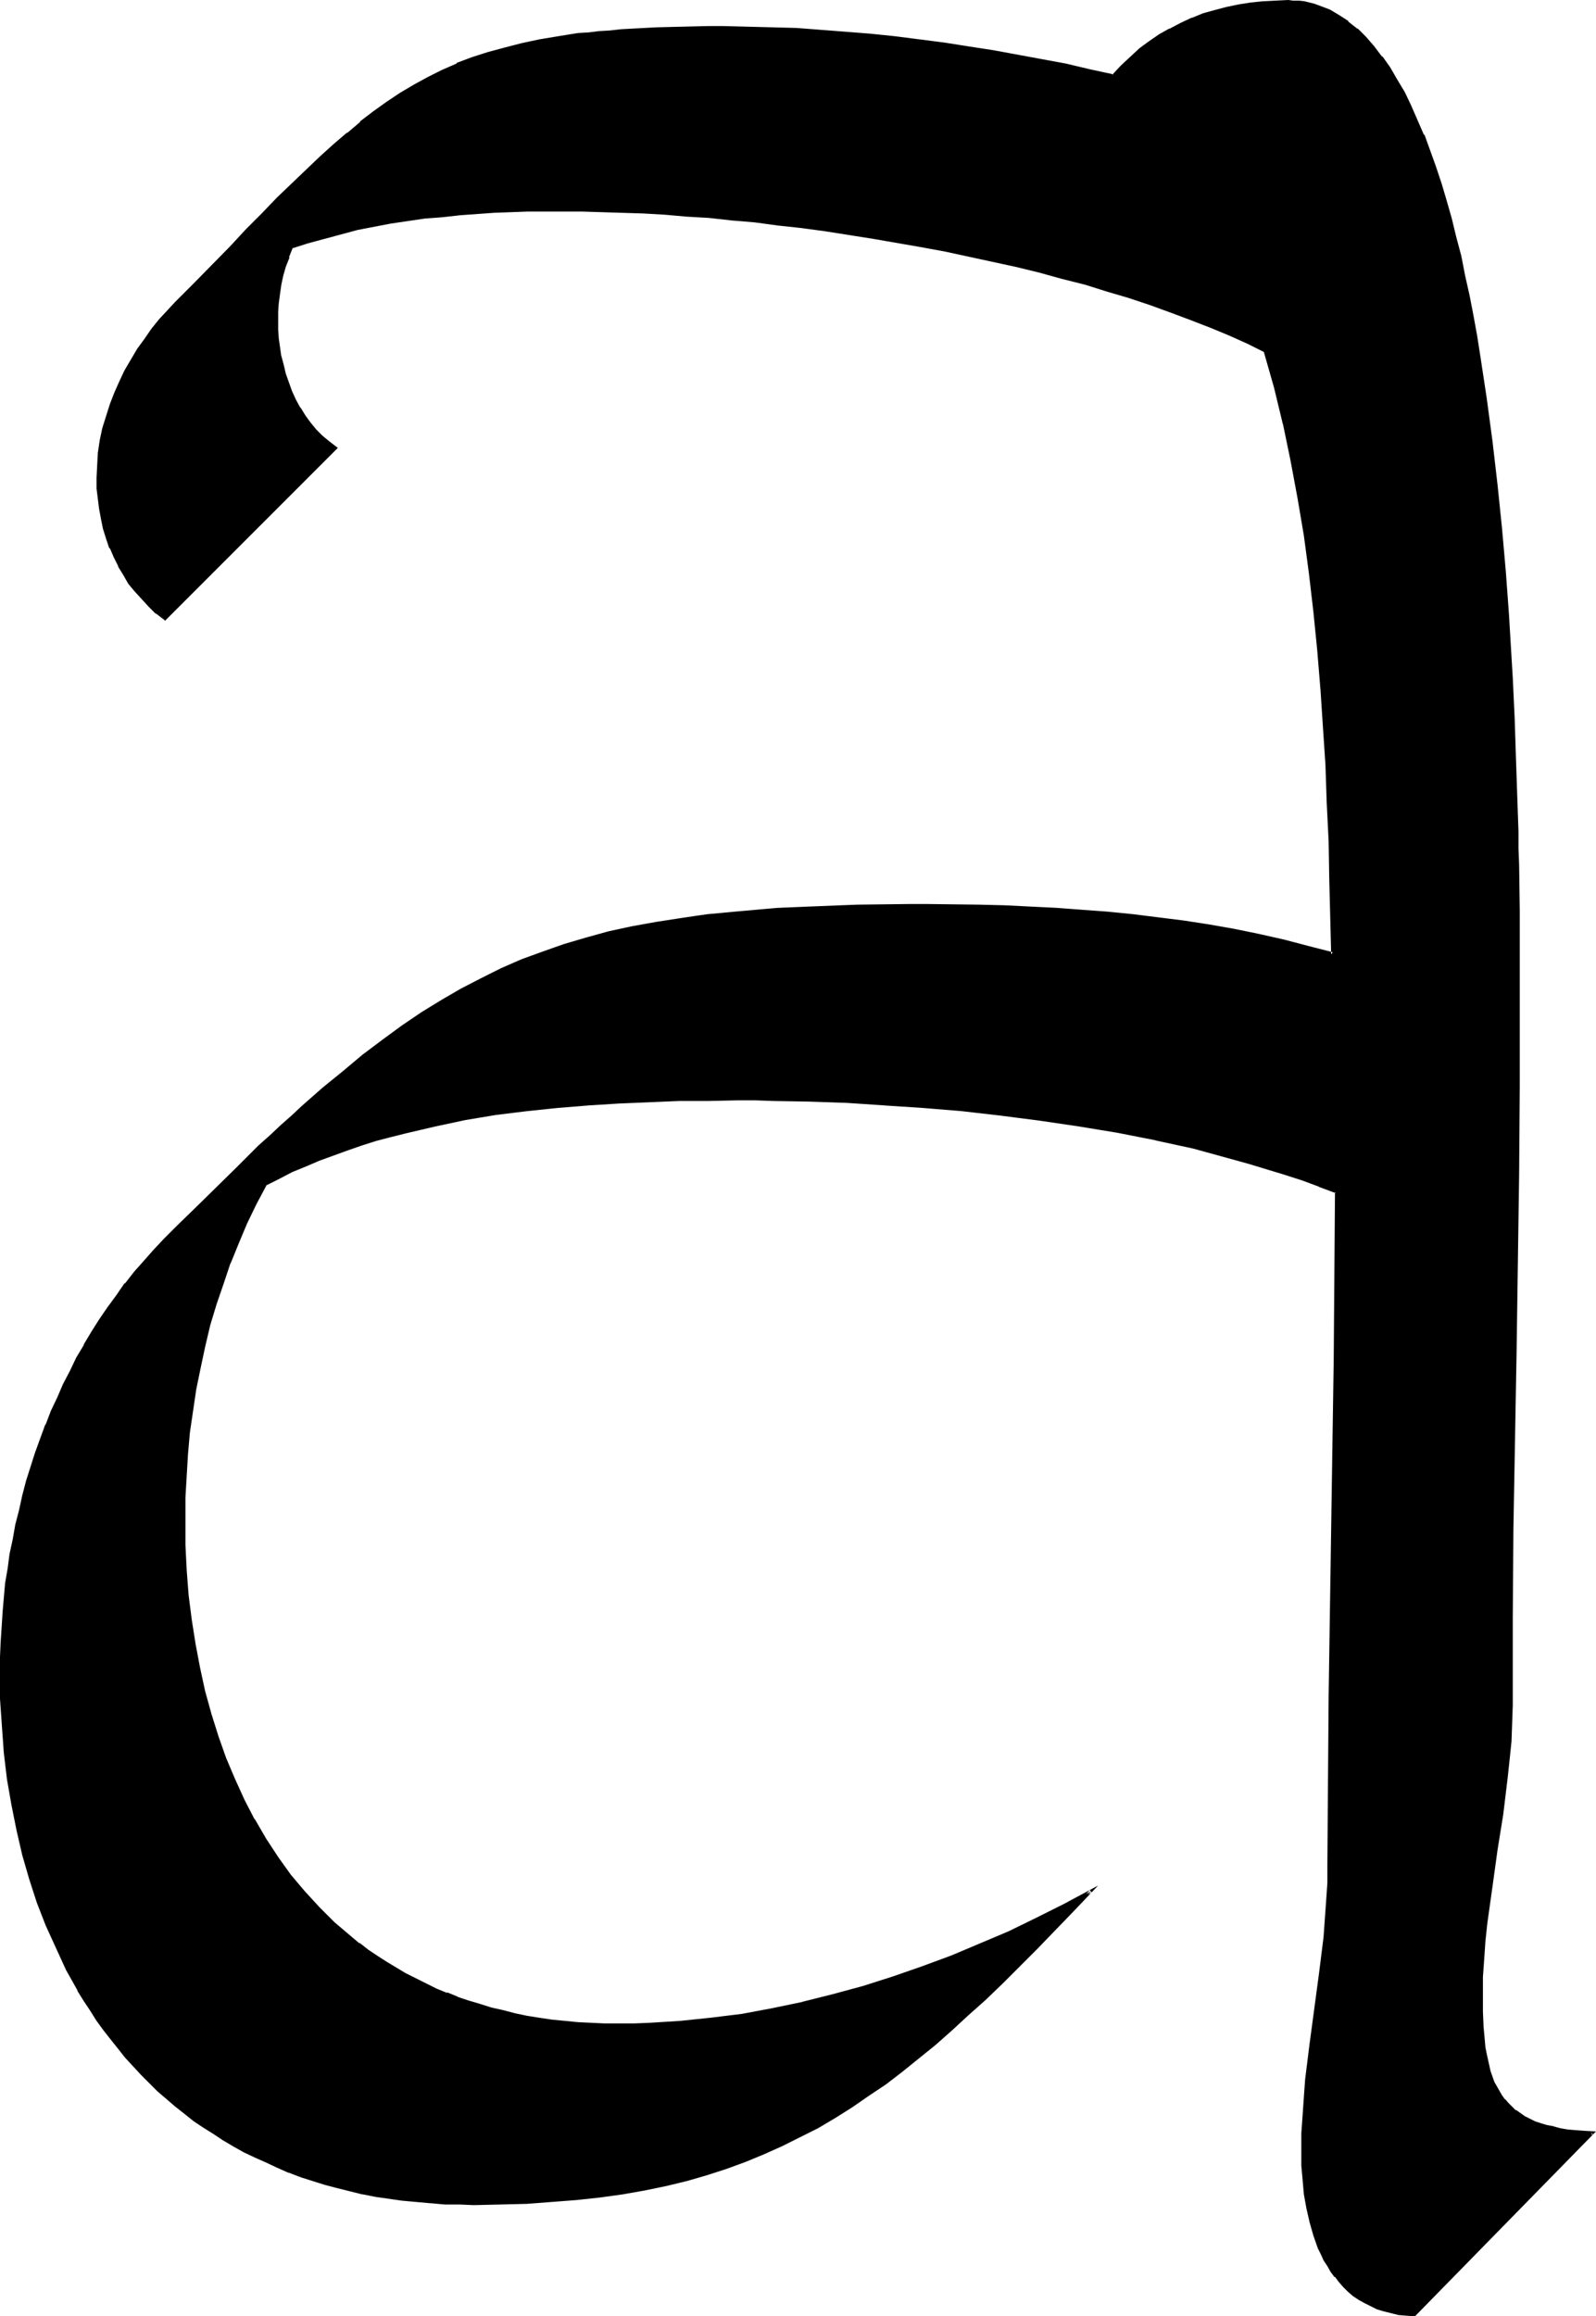 <?xml version="1.0" encoding="UTF-8" standalone="no"?>
<svg
   version="1.0"
   width="107.432mm"
   height="155.882mm"
   id="svg4"
   sodipodi:docname="Z.wmf"
   xmlns:inkscape="http://www.inkscape.org/namespaces/inkscape"
   xmlns:sodipodi="http://sodipodi.sourceforge.net/DTD/sodipodi-0.dtd"
   xmlns="http://www.w3.org/2000/svg"
   xmlns:svg="http://www.w3.org/2000/svg">
  <sodipodi:namedview
     id="namedview4"
     pagecolor="#ffffff"
     bordercolor="#000000"
     borderopacity="0.25"
     inkscape:showpageshadow="2"
     inkscape:pageopacity="0.0"
     inkscape:pagecheckerboard="0"
     inkscape:deskcolor="#d1d1d1"
     inkscape:document-units="mm" />
  <defs
     id="defs1">
    <pattern
       id="WMFhbasepattern"
       patternUnits="userSpaceOnUse"
       width="6"
       height="6"
       x="0"
       y="0" />
  </defs>
  <path
     style="fill:#000000;fill-opacity:1;fill-rule:evenodd;stroke:none"
     d="m 359.831,588.838 -2.1,-0.162 -1.939,-0.323 -1.939,-0.323 -1.777,-0.485 -1.777,-0.485 -1.454,-0.808 -1.616,-0.808 -1.454,-0.808 -1.293,-0.97 -1.293,-1.131 -1.131,-1.131 -1.131,-1.131 -1.131,-1.293 -0.969,-1.293 -0.808,-1.454 -0.969,-1.454 -0.646,-1.454 -0.808,-1.616 -1.131,-3.232 -0.969,-3.393 -0.808,-3.555 -0.485,-3.555 -0.485,-3.555 -0.162,-3.555 -0.162,-3.555 0.162,-4.686 0.162,-4.525 0.323,-4.686 0.485,-4.525 0.969,-9.049 2.424,-18.098 1.131,-9.049 0.485,-4.525 0.323,-4.525 0.162,-4.686 v -4.525 l 0.162,-21.653 0.162,-21.492 0.646,-42.822 0.646,-42.66 0.162,-21.33 0.162,-21.33 -4.363,-1.616 -4.363,-1.616 -4.363,-1.616 -9.048,-2.747 -4.686,-1.293 -4.686,-1.293 -4.847,-1.131 -9.533,-2.101 -9.856,-1.939 -9.856,-1.778 -9.856,-1.454 -9.856,-1.293 -10.018,-0.97 -9.856,-0.808 -9.695,-0.808 -9.695,-0.485 -9.533,-0.323 -9.21,-0.323 h -4.524 -4.363 -7.433 l -7.433,0.162 -7.594,0.162 -7.756,0.485 -7.756,0.485 -7.917,0.646 -7.756,0.808 -7.917,0.97 -7.756,1.293 -7.756,1.454 -7.594,1.778 -3.716,0.97 -3.716,1.131 -3.716,1.131 -3.716,1.131 -3.555,1.293 -3.555,1.454 -3.393,1.454 -3.555,1.454 -3.393,1.778 -3.232,1.616 -2.585,4.848 -2.424,5.009 -2.1,5.009 -2.1,5.171 -1.939,5.171 -1.616,5.333 -1.616,5.333 -1.293,5.333 -1.293,5.494 -0.969,5.333 -0.808,5.656 -0.808,5.494 -0.485,5.494 -0.485,5.494 -0.162,5.494 -0.162,5.494 0.162,6.625 0.323,6.464 0.485,6.302 0.808,6.302 0.808,6.14 1.293,6.14 1.293,5.979 1.454,5.817 1.939,5.656 1.939,5.494 2.262,5.333 2.424,5.332 2.585,5.009 2.908,4.848 3.07,4.686 3.232,4.525 3.555,4.201 3.716,4.201 1.939,1.939 2.1,1.778 2.1,1.939 2.1,1.778 2.1,1.616 2.262,1.778 2.262,1.616 2.424,1.454 2.424,1.454 2.424,1.454 2.585,1.293 2.585,1.293 2.585,1.293 2.747,1.131 2.747,0.97 2.747,0.97 2.908,0.97 2.908,0.808 3.07,0.808 2.908,0.646 3.232,0.646 3.07,0.485 3.232,0.485 3.393,0.323 3.232,0.323 3.393,0.323 h 3.393 l 3.555,0.162 3.878,-0.162 h 4.039 l 7.756,-0.485 7.917,-0.808 7.756,-1.131 7.756,-1.454 7.756,-1.616 7.756,-1.778 7.594,-2.262 7.594,-2.424 7.594,-2.424 7.433,-2.909 7.271,-3.07 7.271,-3.07 6.948,-3.393 7.109,-3.555 6.786,-3.555 -4.686,4.848 -4.686,4.848 -4.524,4.686 -4.524,4.525 -4.363,4.201 -4.363,4.201 -4.201,4.04 -4.201,3.717 -4.363,3.717 -4.201,3.555 -4.201,3.232 -4.201,3.232 -4.201,2.909 -4.363,2.909 -4.201,2.747 -4.363,2.585 -4.524,2.262 -4.524,2.262 -4.686,2.101 -4.686,1.939 -4.847,1.778 -4.847,1.616 -5.17,1.454 -5.332,1.293 -5.332,0.97 -5.655,0.97 -5.817,0.97 -5.978,0.646 -6.14,0.485 -6.301,0.323 -6.625,0.323 h -6.948 -3.716 l -3.716,-0.162 -3.555,-0.162 -3.555,-0.323 -3.555,-0.323 -3.555,-0.485 -3.232,-0.646 -3.393,-0.646 -3.232,-0.646 -3.232,-0.808 -3.07,-0.808 -3.232,-0.97 -2.908,-1.131 -3.07,-0.97 -2.908,-1.293 -2.747,-1.293 -2.908,-1.293 -2.747,-1.293 -2.585,-1.454 -2.585,-1.616 -2.585,-1.616 -2.424,-1.616 -2.424,-1.616 -2.424,-1.939 -2.262,-1.778 -2.262,-1.939 -2.262,-1.939 -2.262,-2.101 -1.939,-2.101 -2.1,-2.101 -1.939,-2.262 -1.777,-2.262 -1.939,-2.262 -1.777,-2.424 -1.777,-2.424 -1.616,-2.424 -1.616,-2.585 -1.616,-2.585 -2.908,-5.171 -2.585,-5.656 -2.585,-5.656 -2.1,-5.817 -2.1,-5.979 -1.616,-6.14 -1.616,-6.302 -1.293,-6.302 -0.969,-6.625 -0.808,-6.625 -0.646,-6.787 -0.323,-6.948 -0.162,-6.948 v -3.717 l 0.162,-3.717 0.485,-7.433 0.323,-3.717 0.485,-3.878 0.485,-3.717 0.646,-3.717 0.646,-3.717 0.808,-3.717 0.808,-3.717 0.969,-3.555 0.969,-3.717 0.969,-3.555 1.131,-3.717 1.293,-3.393 1.454,-3.717 1.293,-3.393 1.616,-3.393 1.454,-3.393 1.777,-3.393 1.616,-3.393 1.939,-3.232 1.939,-3.232 1.939,-3.232 2.1,-3.07 2.262,-3.07 2.1,-2.909 2.424,-2.909 2.424,-2.909 2.585,-2.747 2.585,-2.747 3.232,-3.232 3.07,-3.232 3.07,-3.07 3.07,-2.909 3.07,-2.909 2.908,-2.909 2.747,-2.747 2.908,-2.747 2.747,-2.585 2.747,-2.585 2.747,-2.424 2.747,-2.424 5.17,-4.686 5.17,-4.363 5.17,-4.04 5.009,-3.878 5.009,-3.555 4.847,-3.393 5.009,-3.07 5.009,-2.909 5.009,-2.585 5.17,-2.585 5.17,-2.262 5.332,-1.939 5.494,-1.939 5.494,-1.616 5.817,-1.616 5.817,-1.293 6.301,-1.131 6.463,-0.97 3.232,-0.485 3.393,-0.485 3.393,-0.323 3.555,-0.323 3.555,-0.323 3.716,-0.323 3.716,-0.162 3.878,-0.323 3.878,-0.162 4.039,-0.162 4.039,-0.162 4.201,-0.162 h 4.363 4.363 l 4.524,-0.162 h 4.524 l 13.088,0.162 6.625,0.162 6.463,0.323 6.625,0.323 6.463,0.485 6.625,0.485 6.463,0.808 6.463,0.646 6.301,0.97 6.463,0.97 6.301,1.131 6.463,1.293 6.301,1.293 6.301,1.616 6.14,1.778 -0.162,-9.534 -0.162,-9.534 -0.323,-9.695 -0.323,-9.695 -0.485,-9.695 -0.646,-9.695 -0.646,-9.857 -0.808,-9.695 -0.969,-9.695 -1.131,-9.695 -1.293,-9.695 -1.454,-9.695 -1.777,-9.372 -2.1,-9.372 -0.969,-4.686 -1.293,-4.525 -1.131,-4.686 -1.293,-4.525 -4.524,-2.262 -4.686,-2.101 -4.686,-1.939 -5.009,-2.101 -5.17,-1.939 -5.332,-1.778 -5.332,-1.778 -5.655,-1.778 -5.655,-1.616 -5.655,-1.454 -5.817,-1.616 -5.978,-1.454 -5.978,-1.293 -5.978,-1.454 -6.14,-1.131 -5.978,-1.131 -12.28,-2.101 -12.118,-1.939 -6.14,-0.808 -5.978,-0.808 -5.978,-0.646 -5.817,-0.646 -5.655,-0.485 -5.817,-0.485 -5.494,-0.323 -5.494,-0.323 -5.332,-0.323 -5.17,-0.162 h -5.17 l -4.847,-0.162 -8.887,0.162 -8.725,0.323 -8.887,0.646 -4.363,0.323 -4.363,0.485 -4.201,0.646 -4.363,0.646 -4.363,0.808 -4.201,0.808 -4.201,0.97 -4.201,1.131 -4.039,1.293 -4.201,1.293 -0.969,2.424 -0.808,2.424 -0.646,2.262 -0.485,2.262 -0.485,2.424 -0.162,2.262 -0.162,2.424 -0.162,2.424 0.162,2.101 0.162,2.262 0.162,2.262 0.485,2.262 0.485,2.262 0.646,2.262 0.808,2.262 0.808,2.262 0.969,2.101 1.131,2.101 1.293,1.939 1.293,1.939 1.616,1.778 1.616,1.616 1.777,1.454 1.777,1.293 -43.464,43.468 -2.1,-1.616 -1.939,-1.778 -1.777,-1.778 -1.616,-1.939 -1.616,-2.101 -1.293,-2.101 -1.293,-2.262 -1.131,-2.262 -0.969,-2.262 -0.969,-2.424 -0.646,-2.424 -0.646,-2.585 -0.485,-2.424 -0.323,-2.747 -0.162,-2.585 -0.162,-2.585 0.162,-3.232 0.323,-3.07 0.485,-3.232 0.646,-2.909 0.808,-3.07 0.969,-3.07 1.131,-2.909 1.293,-2.909 1.293,-2.747 1.616,-2.747 1.616,-2.585 1.777,-2.585 1.777,-2.585 1.939,-2.262 2.1,-2.424 2.1,-2.101 2.424,-2.585 2.262,-2.424 4.686,-4.686 4.363,-4.525 2.1,-2.101 2.1,-2.262 4.039,-4.04 3.878,-3.878 3.716,-3.717 3.555,-3.555 3.555,-3.232 3.555,-3.07 3.393,-3.07 3.393,-2.747 3.393,-2.585 3.393,-2.424 3.232,-2.262 3.555,-2.101 3.555,-1.939 3.555,-1.778 3.716,-1.616 3.878,-1.454 3.878,-1.454 4.201,-1.131 4.363,-1.131 4.524,-0.97 4.847,-0.808 5.17,-0.646 2.585,-0.323 2.585,-0.323 2.908,-0.162 2.747,-0.162 2.908,-0.323 3.07,-0.162 h 3.07 l 3.232,-0.162 3.232,-0.162 h 3.393 3.393 3.555 6.301 l 6.14,0.162 6.301,0.323 6.301,0.323 6.14,0.485 6.301,0.485 6.301,0.646 6.301,0.808 6.14,0.808 6.301,0.97 6.14,0.97 6.301,1.131 6.14,1.131 6.14,1.293 5.978,1.293 6.14,1.454 2.1,-2.424 2.424,-2.262 2.262,-2.101 2.585,-1.778 2.585,-1.778 2.585,-1.454 2.747,-1.454 2.747,-1.293 2.908,-0.97 2.908,-0.97 3.07,-0.808 2.908,-0.646 3.07,-0.485 3.232,-0.323 3.07,-0.162 h 3.232 1.293 1.454 l 1.293,0.162 1.293,0.323 1.454,0.323 1.131,0.485 2.585,0.97 2.424,1.454 2.262,1.454 2.262,1.939 2.1,2.101 2.1,2.262 2.1,2.585 1.939,2.747 1.777,3.07 1.939,3.232 1.616,3.393 1.616,3.717 1.616,3.717 1.616,4.04 1.454,4.04 1.293,4.363 1.454,4.363 1.131,4.525 1.293,4.686 1.131,4.848 1.131,4.848 0.969,5.009 0.969,5.171 0.969,5.171 0.969,5.171 1.616,10.827 1.454,10.827 1.293,10.988 0.969,10.988 0.969,11.15 0.808,10.827 0.808,10.827 0.162,5.333 0.646,10.342 0.162,5.009 0.162,5.009 0.162,4.848 0.162,4.686 0.162,4.686 0.162,4.525 v 4.363 l 0.162,4.04 v 4.201 3.878 l 0.162,3.717 v 3.393 3.393 15.513 l -0.162,22.3 -0.162,22.461 -0.646,45.084 -0.646,45.084 -0.162,22.3 -0.162,22.461 v 4.686 l -0.323,4.525 -0.323,4.525 -0.485,4.686 -1.293,9.211 -1.293,9.211 -1.454,9.211 -1.131,9.211 -0.485,4.686 -0.485,4.686 -0.162,4.525 -0.162,4.686 0.162,4.04 0.162,3.878 v 1.778 l 0.323,1.778 0.162,1.778 0.162,1.616 0.323,1.616 0.485,1.454 0.323,1.454 0.969,2.747 0.646,1.131 0.646,1.293 0.646,0.97 0.808,1.131 0.808,0.97 0.969,0.97 1.131,0.808 1.131,0.808 1.131,0.808 1.293,0.646 1.293,0.646 1.616,0.485 1.454,0.485 1.777,0.485 1.777,0.323 1.939,0.323 1.939,0.162 2.1,0.323 h 2.262 z"
     id="path1" />
  <path
     style="fill:#000000;fill-opacity:1;fill-rule:evenodd;stroke:none"
     d="m 359.508,588.515 h 0.323 l -1.939,-0.162 -2.1,-0.323 -1.777,-0.323 v 0 l -1.777,-0.485 -1.777,-0.646 v 0.162 l -1.454,-0.808 -1.616,-0.808 h 0.162 l -1.454,-0.808 -1.454,-0.97 v 0 l -1.131,-0.97 -1.293,-1.131 -1.131,-1.293 v 0 l -0.969,-1.131 v 0 l -0.969,-1.454 -0.808,-1.293 -0.969,-1.454 v 0 l -0.646,-1.454 -0.808,-1.616 0.162,0.162 -1.293,-3.393 -0.969,-3.393 -0.808,-3.393 v 0 l -0.485,-3.555 -0.485,-3.555 v 0 l -0.162,-3.555 v -3.555 -4.686 l 0.162,-4.525 0.323,-4.686 v 0.162 l 0.485,-4.525 1.131,-9.211 2.424,-18.098 0.969,-8.888 0.485,-4.686 v 0 l 0.323,-4.525 0.162,-4.686 0.162,-4.525 v -21.653 l 0.162,-21.492 1.454,-85.482 0.162,-21.33 v -21.492 l -4.524,-1.939 v 0 l -4.363,-1.454 -4.363,-1.616 -9.21,-2.747 -4.686,-1.293 -4.686,-1.293 -4.686,-1.131 -9.533,-2.101 h -0.162 l -9.695,-1.939 -9.856,-1.778 -9.856,-1.454 -10.018,-1.293 -10.018,-0.97 -9.695,-0.97 -9.856,-0.646 v 0 l -9.695,-0.485 -9.533,-0.485 -9.21,-0.162 h -4.524 -4.363 -7.433 l -7.433,0.162 -7.594,0.162 -7.756,0.323 -7.756,0.485 h -0.162 l -7.756,0.646 -7.917,0.97 -7.756,0.97 -7.756,1.293 -7.756,1.454 v 0 l -7.756,1.778 -3.716,0.97 -3.716,1.131 -3.716,0.97 -3.555,1.293 -3.716,1.293 v 0 l -3.555,1.454 v 0 l -3.393,1.454 -3.555,1.616 -3.393,1.616 -3.393,1.778 -2.585,4.848 -2.424,5.009 -2.1,5.009 h -0.162 l -1.939,5.171 v 0 l -1.939,5.332 -1.777,5.171 -1.454,5.333 -1.293,5.494 -1.293,5.332 v 0 l -0.969,5.494 -0.969,5.494 -0.646,5.494 -0.646,5.656 v 0 l -0.323,5.494 -0.323,5.494 v 5.494 l 0.162,6.625 0.323,6.464 v 0 l 0.485,6.464 0.646,6.14 0.969,6.14 1.131,6.14 v 0 l 1.454,5.979 1.454,5.817 1.777,5.656 2.1,5.494 v 0.162 l 2.262,5.333 2.424,5.333 2.585,5.009 v 0 l 2.908,4.848 3.07,4.686 3.232,4.525 h 0.162 l 3.393,4.363 v 0 l 3.878,4.04 1.939,1.939 1.939,1.939 2.1,1.939 v 0 l 2.262,1.778 2.1,1.616 v 0 l 2.262,1.778 2.262,1.616 2.424,1.454 2.262,1.454 h 0.162 l 2.424,1.454 2.585,1.293 2.585,1.293 2.585,1.293 2.747,1.131 v 0 l 2.747,1.131 v 0 l 2.908,0.808 2.747,0.97 2.908,0.808 3.07,0.808 3.07,0.646 v 0 l 3.07,0.646 3.232,0.646 3.232,0.323 3.232,0.485 3.393,0.323 v 0 l 3.393,0.162 3.393,0.162 h 3.555 3.878 l 4.039,-0.162 7.756,-0.485 v 0 l 7.917,-0.808 7.756,-1.131 7.756,-1.293 7.756,-1.778 h 0.162 l 7.756,-1.778 7.594,-2.101 7.594,-2.424 7.433,-2.585 7.433,-2.909 h 0.162 l 7.271,-3.07 7.271,-3.07 6.948,-3.393 7.109,-3.555 6.786,-3.555 -0.485,-0.646 -4.686,5.009 -4.686,4.848 -4.524,4.525 -4.524,4.525 -4.363,4.363 -4.201,4.04 -4.363,4.04 -4.201,3.878 -4.201,3.555 v 0 l -4.201,3.555 -4.201,3.232 v 0 l -4.201,3.232 -4.201,3.07 -4.363,2.747 -4.201,2.747 -4.524,2.585 h 0.162 l -4.524,2.262 -4.524,2.262 -4.686,2.101 -4.686,1.939 0.162,-0.162 -4.847,1.778 -5.009,1.616 -5.17,1.454 -5.17,1.293 v 0 l -5.494,1.131 -5.494,0.97 -5.817,0.808 -5.978,0.808 -6.14,0.485 v 0 l -6.301,0.323 -6.625,0.323 h -6.948 -3.716 l -3.716,-0.162 -3.555,-0.162 v 0 l -3.555,-0.323 -3.555,-0.485 -3.393,-0.485 -3.393,-0.485 -3.393,-0.646 h 0.162 l -3.232,-0.808 -3.232,-0.646 -3.232,-0.97 -3.07,-0.97 -3.07,-0.97 -0.162,0.808 3.07,0.97 3.07,0.97 3.07,0.808 3.232,0.808 3.232,0.808 h 0.162 l 3.232,0.646 3.393,0.485 3.393,0.485 3.555,0.323 3.555,0.323 h 0.162 l 3.555,0.323 h 3.716 l 3.716,0.162 6.948,-0.162 6.625,-0.162 6.301,-0.485 v 0 l 6.301,-0.485 5.978,-0.646 5.817,-0.808 5.494,-0.97 5.494,-1.131 v 0 l 5.332,-1.293 5.009,-1.454 5.009,-1.616 4.847,-1.778 v 0 l 4.686,-1.939 4.686,-2.101 4.524,-2.262 4.524,-2.262 v 0 l 4.363,-2.585 4.363,-2.747 4.201,-2.909 4.363,-2.909 4.201,-3.232 v 0 l 4.201,-3.393 4.201,-3.393 v 0 l 4.201,-3.717 4.201,-3.878 4.363,-3.878 4.363,-4.201 4.363,-4.363 4.363,-4.363 4.524,-4.686 4.686,-4.848 6.301,-6.625 -8.725,4.686 -7.109,3.555 -6.948,3.393 -7.271,3.07 -7.271,3.07 v 0 l -7.433,2.747 -7.433,2.585 -7.594,2.424 -7.756,2.101 -7.756,1.939 h 0.162 l -7.756,1.616 -7.756,1.454 -7.917,0.97 -7.756,0.808 v 0 l -7.756,0.485 -4.039,0.162 h -3.878 -3.555 l -3.393,-0.162 -3.393,-0.162 v 0 l -3.232,-0.323 -3.393,-0.323 -3.232,-0.485 -3.07,-0.485 -3.07,-0.646 v 0 l -3.07,-0.808 -2.908,-0.646 -3.07,-0.97 -2.747,-0.808 -2.908,-0.97 h 0.162 l -2.747,-1.131 v 0.162 l -2.747,-1.131 -2.585,-1.293 -2.585,-1.293 -2.585,-1.293 -2.424,-1.454 v 0 l -2.424,-1.454 -2.262,-1.454 -2.424,-1.616 -2.262,-1.778 v 0.162 l -2.1,-1.778 -2.1,-1.778 v 0 l -2.1,-1.778 -1.939,-1.939 -1.939,-1.939 -3.716,-4.04 v 0 l -3.555,-4.201 v 0 l -3.232,-4.525 -3.07,-4.686 -2.908,-5.009 v 0.162 l -2.585,-5.009 -2.424,-5.332 -2.262,-5.333 v 0 l -1.939,-5.494 -1.777,-5.656 -1.616,-5.817 -1.293,-5.979 v 0 l -1.131,-5.979 -0.969,-6.14 -0.808,-6.302 -0.485,-6.302 v 0 l -0.323,-6.464 v -6.625 -5.494 l 0.323,-5.494 0.323,-5.494 v 0 l 0.485,-5.494 0.808,-5.494 0.808,-5.494 1.131,-5.494 v 0 l 1.131,-5.332 1.293,-5.494 1.616,-5.333 1.777,-5.171 1.777,-5.333 v 0.162 l 2.1,-5.171 v 0 l 2.1,-5.009 2.424,-5.009 2.585,-4.848 -0.162,0.162 3.232,-1.616 3.393,-1.778 3.555,-1.454 3.393,-1.454 v 0 l 3.555,-1.293 v 0 l 3.555,-1.293 3.716,-1.293 3.555,-1.131 3.716,-0.97 3.878,-0.97 7.594,-1.778 v 0 l 7.594,-1.616 7.756,-1.293 7.917,-0.97 7.756,-0.808 7.917,-0.646 v 0 l 7.756,-0.485 7.756,-0.323 7.594,-0.323 h 7.433 l 7.433,-0.162 h 4.363 l 4.524,0.162 9.21,0.162 9.533,0.323 9.695,0.646 h -0.162 l 9.856,0.646 9.856,0.808 9.856,1.131 10.018,1.293 9.856,1.454 9.856,1.616 9.856,1.939 h -0.162 l 9.695,2.101 4.686,1.293 4.686,1.293 4.686,1.293 9.048,2.747 4.524,1.454 4.363,1.616 h -0.162 l 4.363,1.616 -0.162,-0.323 -0.162,21.33 -0.162,21.33 -1.293,85.482 -0.162,21.492 -0.162,21.653 v 4.525 l -0.323,4.686 -0.323,4.525 v 0 l -0.323,4.525 -1.131,9.049 -2.424,18.098 -1.131,9.049 -0.323,4.525 v 0 l -0.323,4.686 -0.323,4.525 v 4.686 3.555 l 0.323,3.555 v 0 l 0.323,3.717 0.646,3.555 v 0 l 0.808,3.555 0.969,3.393 1.131,3.232 v 0 l 0.808,1.616 0.646,1.454 v 0 l 0.969,1.454 0.808,1.454 0.969,1.293 h 0.162 l 0.969,1.293 v 0 l 1.131,1.293 1.131,1.131 1.293,1.131 v 0 l 1.454,0.97 1.454,0.808 v 0 l 1.616,0.808 1.616,0.808 v 0 l 1.616,0.485 1.939,0.485 v 0 l 1.939,0.485 1.939,0.162 2.262,0.162 z"
     id="path2" />
  <path
     style="fill:#000000;fill-opacity:1;fill-rule:evenodd;stroke:none"
     d="m 76.587,552.965 -2.908,-1.131 v 0.162 l -2.908,-1.293 -2.747,-1.293 -2.908,-1.131 -2.747,-1.454 -2.585,-1.454 v 0 l -2.585,-1.616 -2.585,-1.616 -2.424,-1.616 -2.424,-1.616 -2.424,-1.939 v 0.162 l -2.262,-1.939 v 0 l -2.262,-1.939 -2.262,-1.939 -2.1,-1.939 -1.939,-2.101 -2.1,-2.262 -1.939,-2.101 v 0 l -1.939,-2.262 -1.777,-2.424 v 0 l -1.777,-2.262 -1.777,-2.424 -1.616,-2.585 -1.616,-2.424 -1.616,-2.585 v 0 l -2.908,-5.171 -2.585,-5.656 -2.585,-5.656 0.162,0.162 -2.262,-5.817 -1.939,-5.979 -1.777,-6.14 -1.616,-6.302 v 0 L 3.555,458.919 2.585,452.455 1.777,445.83 1.131,439.043 v 0 l -0.323,-6.948 -0.162,-6.948 0.162,-3.717 v -3.717 l 0.485,-7.433 v 0 l 0.323,-3.717 0.485,-3.717 0.485,-3.717 0.646,-3.717 0.646,-3.717 0.808,-3.717 v 0 l 0.808,-3.717 0.969,-3.717 0.969,-3.555 1.131,-3.717 1.131,-3.555 1.293,-3.555 1.293,-3.555 v 0 l 1.293,-3.393 1.454,-3.393 1.616,-3.393 1.777,-3.393 1.616,-3.393 1.939,-3.232 v 0 l 1.939,-3.232 1.939,-3.07 2.1,-3.232 2.262,-3.07 2.1,-2.909 v 0 l 2.424,-2.909 v 0 l 2.424,-2.747 2.424,-2.909 2.747,-2.585 3.232,-3.232 6.14,-6.302 8.887,-8.726 5.817,-5.494 2.747,-2.585 2.747,-2.585 2.747,-2.585 2.585,-2.424 5.332,-4.525 v 0 l 5.17,-4.363 5.009,-4.201 v 0.162 l 5.009,-3.878 5.009,-3.555 5.009,-3.393 5.009,-3.07 4.847,-2.909 v 0 l 5.009,-2.585 5.17,-2.585 5.17,-2.262 v 0.162 l 5.332,-2.101 h -0.162 l 5.494,-1.778 5.655,-1.778 5.655,-1.454 v 0 l 5.978,-1.293 6.14,-1.293 6.463,-0.97 3.232,-0.485 3.393,-0.323 3.393,-0.485 3.555,-0.323 3.555,-0.323 3.716,-0.162 3.716,-0.323 v 0 l 3.878,-0.162 3.878,-0.323 4.039,-0.162 h 4.039 l 4.201,-0.162 13.249,-0.162 h 4.524 l 13.088,0.162 6.625,0.162 6.463,0.162 6.625,0.485 6.463,0.323 v 0 l 6.463,0.646 6.463,0.646 6.463,0.808 6.463,0.808 6.463,0.97 6.301,1.131 6.301,1.293 v 0 l 6.301,1.454 6.301,1.454 6.786,1.778 -0.485,-19.391 -0.323,-9.695 -0.323,-9.695 -0.485,-9.695 -0.485,-9.695 -0.646,-9.857 v 0 l -0.808,-9.857 -0.969,-9.695 -1.131,-9.695 -1.454,-9.695 -1.454,-9.534 -1.777,-9.372 -1.939,-9.372 v -0.162 l -1.131,-4.686 -1.131,-4.525 -1.293,-4.525 -1.454,-4.686 -4.524,-2.424 -4.686,-2.101 -4.686,-1.939 v -0.162 l -5.009,-1.939 v 0 l -5.332,-1.939 -5.17,-1.778 -5.494,-1.778 -5.494,-1.778 -5.655,-1.616 -5.817,-1.616 -5.817,-1.454 -5.817,-1.454 -5.978,-1.454 -6.14,-1.293 v 0 l -5.978,-1.293 -6.14,-1.131 -12.28,-2.101 -12.118,-1.778 -5.978,-0.808 -6.14,-0.808 -5.817,-0.646 -5.817,-0.646 -5.817,-0.485 -5.655,-0.485 h -0.162 l -5.494,-0.323 -5.494,-0.323 -5.332,-0.323 -5.17,-0.162 -5.17,-0.162 h -4.847 l -8.887,0.162 -8.725,0.323 -8.887,0.485 v 0 l -4.363,0.485 -4.363,0.485 -4.363,0.485 -4.363,0.646 -4.201,0.808 -4.201,0.97 v 0 l -4.363,0.97 -4.039,1.131 -4.201,1.293 -4.201,1.454 -1.131,2.424 v 0 l -0.808,2.424 -0.646,2.424 -0.646,2.262 v 0 l -0.323,2.262 -0.323,2.424 v 0 l -0.162,2.424 v 2.424 2.101 0.162 l 0.162,2.262 0.323,2.101 0.485,2.262 v 0.162 l 0.485,2.262 0.646,2.262 0.646,2.262 h 0.162 l 0.808,2.262 0.969,2.101 1.131,2.101 v 0 l 1.293,1.939 1.293,1.939 h 0.162 l 1.454,1.778 1.616,1.616 v 0 l 1.777,1.454 v 0.162 l 1.939,1.293 -0.162,-0.646 -43.464,43.63 h 0.485 l -2.1,-1.616 1.939,2.262 43.949,-43.953 -2.1,-1.616 v 0 l -1.777,-1.454 v 0 l -1.616,-1.616 -1.454,-1.778 v 0 l -1.293,-1.778 -1.293,-2.101 v 0.162 l -1.131,-2.101 -0.969,-2.101 -0.808,-2.262 v 0 l -0.808,-2.262 -0.485,-2.101 -0.646,-2.424 v 0.162 L 71.255,88.39 70.932,86.128 70.771,83.866 v 0 -2.101 -2.424 l 0.162,-2.424 v 0.162 l 0.323,-2.424 0.323,-2.262 v 0 l 0.485,-2.262 0.646,-2.262 0.969,-2.424 H 73.517 l 0.969,-2.424 -0.162,0.162 4.039,-1.293 4.201,-1.131 4.201,-1.131 4.201,-1.131 v 0 l 4.201,-0.808 4.201,-0.808 4.363,-0.646 4.363,-0.646 4.363,-0.323 4.363,-0.485 h -0.162 l 8.887,-0.646 8.725,-0.323 h 8.887 4.847 l 5.17,0.162 5.17,0.162 5.332,0.162 5.494,0.323 5.494,0.485 v 0 l 5.655,0.323 5.817,0.646 5.817,0.485 5.978,0.808 5.978,0.646 5.978,0.808 12.28,1.939 12.118,2.101 6.14,1.131 5.978,1.293 v 0 l 5.978,1.293 5.978,1.293 5.978,1.454 5.817,1.616 5.817,1.454 5.655,1.778 5.494,1.616 5.332,1.778 5.332,1.939 5.17,1.939 v 0 l 5.009,1.939 v 0 l 4.686,1.939 4.686,2.101 4.524,2.262 -0.323,-0.162 1.293,4.525 1.293,4.525 1.131,4.686 1.131,4.686 v -0.162 l 1.939,9.372 1.777,9.534 1.616,9.534 1.293,9.695 1.131,9.695 0.969,9.695 0.808,9.857 v -0.162 l 0.646,9.857 0.646,9.695 0.323,9.695 0.485,9.695 0.162,9.695 0.485,19.068 0.485,-0.485 -6.301,-1.616 -6.14,-1.616 -6.463,-1.454 v 0 l -6.301,-1.293 -6.463,-1.131 -6.301,-0.97 -6.463,-0.808 -6.463,-0.808 -6.463,-0.646 -6.625,-0.485 v 0 l -6.463,-0.485 -6.625,-0.323 -6.463,-0.323 -6.625,-0.162 -13.088,-0.162 h -4.524 l -13.249,0.162 -4.201,0.162 -4.039,0.162 -4.039,0.162 -3.878,0.162 -3.878,0.162 h -0.162 l -3.716,0.323 -3.555,0.323 -3.716,0.323 -3.393,0.323 -3.555,0.323 -3.393,0.485 -3.232,0.485 -6.301,0.97 -6.301,1.131 -5.978,1.293 v 0 l -5.817,1.616 -5.494,1.616 -5.494,1.939 v 0 l -5.332,1.939 v 0 l -5.17,2.262 -5.17,2.585 -5.009,2.585 v 0 l -5.009,2.909 -5.009,3.07 -5.009,3.393 -4.847,3.555 -5.17,3.878 v 0 l -5.009,4.201 -5.17,4.201 v 0 l -5.332,4.686 -2.585,2.424 -2.747,2.424 -2.747,2.585 -2.908,2.585 -5.655,5.656 -8.887,8.726 -6.301,6.14 -3.232,3.232 -2.585,2.747 -2.424,2.747 -2.585,2.909 v 0 l -2.262,2.909 h -0.162 l -2.1,3.07 -2.262,3.07 -2.1,3.07 -1.939,3.07 -1.939,3.232 v 0.162 l -1.939,3.232 -1.616,3.393 -1.777,3.393 -1.454,3.393 -1.616,3.393 -1.293,3.393 -0.162,0.162 -1.293,3.555 -1.293,3.555 -1.131,3.555 -1.131,3.555 -0.969,3.717 -0.808,3.717 -0.969,3.717 v 0 l -0.646,3.717 -0.808,3.717 -0.485,3.717 -0.646,3.717 -0.323,3.717 -0.323,3.717 v 0.162 L 0.162,417.713 0,421.43 v 3.717 6.948 l 0.485,6.948 v 0 l 0.485,6.787 0.808,6.787 1.131,6.464 1.293,6.464 v 0 l 1.454,6.302 1.777,6.14 1.939,5.979 2.262,5.817 v 0 l 2.585,5.656 2.585,5.656 2.908,5.171 v 0.162 l 1.616,2.585 1.616,2.424 1.616,2.585 1.777,2.424 1.777,2.262 v 0 l 1.939,2.424 1.777,2.262 v 0 l 2.1,2.262 1.939,2.101 2.1,2.101 2.1,2.101 2.262,1.939 2.262,1.939 v 0 l 2.262,1.778 v 0 l 2.424,1.939 2.424,1.616 2.585,1.616 2.424,1.616 2.747,1.616 v 0 l 2.585,1.454 2.747,1.293 2.908,1.293 2.747,1.293 2.908,1.293 h 0.162 l 2.908,1.131 z"
     id="path3" />
  <path
     style="fill:#000000;fill-opacity:1;fill-rule:evenodd;stroke:none"
     d="m 40.071,155.612 h 0.162 l -1.939,-1.778 -1.777,-1.939 -1.616,-1.939 v 0 l -1.616,-1.939 -1.293,-2.101 -1.293,-2.262 v 0 l -1.131,-2.262 -0.969,-2.262 v 0 l -0.808,-2.424 -0.808,-2.424 -0.646,-2.424 v 0 l -0.485,-2.585 -0.323,-2.585 -0.162,-2.585 v 0 -2.585 -3.232 0.162 l 0.323,-3.232 0.485,-3.07 0.646,-3.07 v 0 l 0.808,-3.07 0.969,-2.909 1.131,-2.909 v 0 l 1.293,-2.909 1.293,-2.747 1.616,-2.747 v 0 l 1.616,-2.585 1.777,-2.585 1.777,-2.424 v 0 l 1.939,-2.424 v 0 l 1.939,-2.262 2.1,-2.101 4.847,-5.009 9.048,-9.211 2.1,-2.262 2.1,-2.101 4.039,-4.04 3.878,-3.878 7.271,-7.272 3.555,-3.393 3.393,-3.07 3.555,-2.909 h -0.162 l 3.393,-2.747 v 0 l 3.393,-2.585 3.393,-2.424 3.393,-2.262 3.393,-2.101 v 0 l 3.555,-1.939 3.555,-1.778 3.716,-1.616 v 0 l 3.878,-1.454 v 0 l 3.878,-1.293 4.201,-1.293 4.363,-1.131 v 0 l 4.524,-0.808 4.847,-0.97 5.009,-0.646 2.585,-0.323 2.747,-0.162 2.747,-0.323 2.908,-0.162 2.908,-0.162 h -0.162 l 3.07,-0.162 3.07,-0.162 6.463,-0.162 6.786,-0.162 h 3.555 6.301 l 6.14,0.162 6.301,0.323 6.301,0.323 h -0.162 l 6.301,0.485 6.301,0.485 6.301,0.808 6.14,0.646 6.301,0.808 6.301,0.97 6.14,1.131 6.14,0.97 6.14,1.293 6.14,1.131 v 0 l 6.14,1.293 6.14,1.454 2.424,-2.585 2.262,-2.101 2.424,-2.101 h -0.162 l 2.585,-1.778 2.585,-1.778 2.585,-1.454 v 0 l 2.747,-1.454 2.747,-1.293 v 0.162 l 2.747,-1.131 3.07,-0.97 2.908,-0.808 v 0 l 3.07,-0.646 3.07,-0.485 3.07,-0.323 v 0 l 3.07,-0.162 h 3.232 1.293 v 0 l 1.293,0.162 1.454,0.162 1.293,0.162 v 0 l 1.293,0.485 1.131,0.323 v 0 l 2.585,0.97 2.424,1.454 h -0.162 l 2.424,1.454 v 0 l 2.262,1.939 h -0.162 l 2.262,1.939 2.1,2.424 v 0 l 1.939,2.585 v 0 l 1.939,2.747 1.777,3.07 v -0.162 l 1.939,3.232 1.616,3.393 1.616,3.717 1.616,3.717 v 0 l 1.454,3.878 1.616,4.201 1.293,4.201 1.293,4.525 1.293,4.525 1.293,4.686 1.131,4.686 v 0 l 1.131,5.009 0.969,4.848 0.969,5.171 0.969,5.171 0.808,5.333 1.777,10.665 1.454,10.827 1.131,10.988 1.131,11.15 0.969,10.988 0.808,10.988 v -0.162 l 0.646,10.827 0.323,5.333 0.485,10.342 0.323,5.009 0.162,5.009 0.323,9.534 0.162,4.686 v 4.525 l 0.162,4.363 v 4.04 l 0.162,11.796 v 3.393 l 0.162,3.393 v 15.513 l -0.162,22.3 -0.162,22.461 -0.646,45.084 -0.646,45.084 -0.162,22.3 -0.162,22.461 -0.162,4.686 -0.162,4.525 v 0 l -0.323,4.525 -0.485,4.686 -1.293,9.211 -1.293,9.211 -1.454,9.211 -1.293,9.211 -0.485,4.525 -0.323,4.686 v 0.162 l -0.162,4.525 -0.162,4.686 v 4.04 l 0.162,3.878 0.162,1.778 v 0.162 l 0.162,1.778 0.323,1.616 0.162,1.616 0.323,1.616 v 0 l 0.323,1.616 0.485,1.454 0.969,2.585 v 0.162 l 0.646,1.131 V 531.15 l 0.646,1.131 0.646,1.131 0.808,0.97 v 0.162 l 0.969,0.97 0.969,0.97 0.969,0.808 v 0 l 1.131,0.808 1.293,0.808 v 0 l 1.293,0.646 1.293,0.646 h 0.162 l 1.454,0.485 1.616,0.485 1.616,0.485 h 0.162 l 1.616,0.323 1.939,0.323 2.1,0.323 2.1,0.162 v 0 l 2.262,0.162 -0.323,-0.646 -45.403,46.215 0.485,0.646 46.049,-47.023 -3.07,-0.162 h 0.162 l -2.262,-0.162 -1.939,-0.162 -1.939,-0.323 -1.777,-0.485 h 0.162 l -1.777,-0.323 -1.616,-0.485 -1.454,-0.485 v 0 l -1.293,-0.646 -1.293,-0.646 v 0 l -1.131,-0.808 -1.131,-0.808 v 0.162 l -0.969,-0.97 -0.969,-0.97 -0.808,-0.97 v 0.162 l -0.808,-1.131 -0.646,-1.131 -0.646,-1.131 v 0 l -0.646,-1.131 v 0 l -0.969,-2.747 -0.323,-1.454 -0.323,-1.454 v 0 l -0.323,-1.454 -0.323,-1.616 -0.162,-1.778 -0.162,-1.778 v 0 l -0.162,-1.778 -0.162,-3.878 v -4.04 -4.686 l 0.323,-4.525 v 0 l 0.323,-4.686 0.485,-4.525 1.293,-9.211 1.293,-9.372 1.454,-9.049 1.131,-9.372 0.485,-4.525 0.485,-4.686 v 0 l 0.162,-4.525 0.162,-4.686 v -22.461 l 0.162,-22.3 0.808,-45.084 0.646,-45.084 0.162,-22.461 v -22.3 -15.513 -3.393 -3.393 l -0.162,-11.796 -0.162,-4.04 v -4.363 l -0.162,-4.525 -0.162,-4.686 -0.323,-9.534 -0.162,-5.009 -0.162,-5.009 -0.485,-10.342 -0.323,-5.333 -0.646,-10.827 v 0 l -0.808,-10.988 -0.969,-10.988 -1.131,-10.988 -1.293,-11.15 -1.454,-10.827 -1.616,-10.665 -0.808,-5.171 -0.969,-5.333 -0.969,-5.009 -1.131,-5.009 -0.969,-5.009 v 0 l -1.293,-4.848 -1.131,-4.686 -1.293,-4.525 -1.293,-4.363 -1.454,-4.363 -1.454,-4.04 -1.454,-4.04 h -0.162 l -1.616,-3.717 -1.616,-3.717 -1.616,-3.393 -1.939,-3.232 v 0 l -1.777,-3.07 -1.939,-2.747 h -0.162 l -1.939,-2.585 v 0 l -2.1,-2.424 -2.1,-2.101 h -0.162 L 343.027,5.494 V 5.333 l -2.262,-1.454 v 0 l -2.424,-1.454 -2.585,-0.97 v 0 L 334.464,0.97 333.171,0.646 v 0 l -1.293,-0.323 -1.454,-0.162 h -1.293 -0.162 L 327.677,0 324.446,0.162 321.376,0.323 h -0.162 l -3.07,0.323 -3.07,0.485 -3.07,0.646 v 0 l -3.07,0.808 -2.908,0.808 -2.747,1.131 h -0.162 l -2.747,1.293 -2.747,1.454 h -0.162 l -2.585,1.454 -2.585,1.778 -2.424,1.778 -0.162,0.162 -2.262,2.101 -2.262,2.101 -2.262,2.424 0.323,-0.162 -5.978,-1.293 -6.14,-1.454 v 0 l -6.14,-1.131 -6.14,-1.131 -6.14,-1.131 -6.301,-0.97 -6.14,-0.97 -6.301,-0.808 -6.301,-0.808 -6.301,-0.646 -6.14,-0.485 -6.301,-0.485 v 0 L 202.617,7.11 196.316,6.948 190.176,6.787 183.874,6.625 h -3.555 l -6.786,0.162 -6.463,0.162 -3.07,0.162 -3.07,0.162 v 0 l -2.908,0.162 -2.908,0.323 -2.747,0.162 -2.585,0.323 -2.747,0.162 -5.009,0.808 -4.847,0.808 -4.524,0.97 v 0 l -4.363,1.131 -4.201,1.131 -4.039,1.293 v 0 l -3.878,1.454 v 0.162 l -3.716,1.616 -3.555,1.778 -3.555,1.939 v 0 l -3.555,2.101 -3.393,2.262 -3.393,2.424 -3.393,2.585 v 0.162 l -3.232,2.747 h -0.162 l -3.393,2.909 -3.393,3.07 -3.555,3.393 -7.433,7.11 -3.878,4.04 -4.039,4.04 -1.939,2.101 -2.1,2.262 -9.048,9.211 -4.847,4.848 -2.1,2.262 -2.1,2.262 v 0 l -1.939,2.424 v 0 l -1.777,2.585 -1.777,2.424 -1.616,2.747 v 0 l -1.616,2.747 -1.293,2.747 -1.293,2.909 v 0 l -1.131,2.909 -0.969,3.07 -0.969,3.07 v 0 l -0.646,3.07 -0.485,3.232 -0.162,3.07 v 0 l -0.162,3.232 v 2.585 0.162 l 0.323,2.585 0.323,2.585 0.485,2.585 v 0 l 0.485,2.424 0.808,2.585 0.808,2.424 h 0.162 l 0.969,2.262 1.131,2.262 v 0.162 l 1.293,2.101 1.293,2.262 1.616,1.939 v 0 l 1.777,1.939 1.777,1.939 1.777,1.778 h 0.162 l 2.262,1.778 z"
     id="path4" />
</svg>

